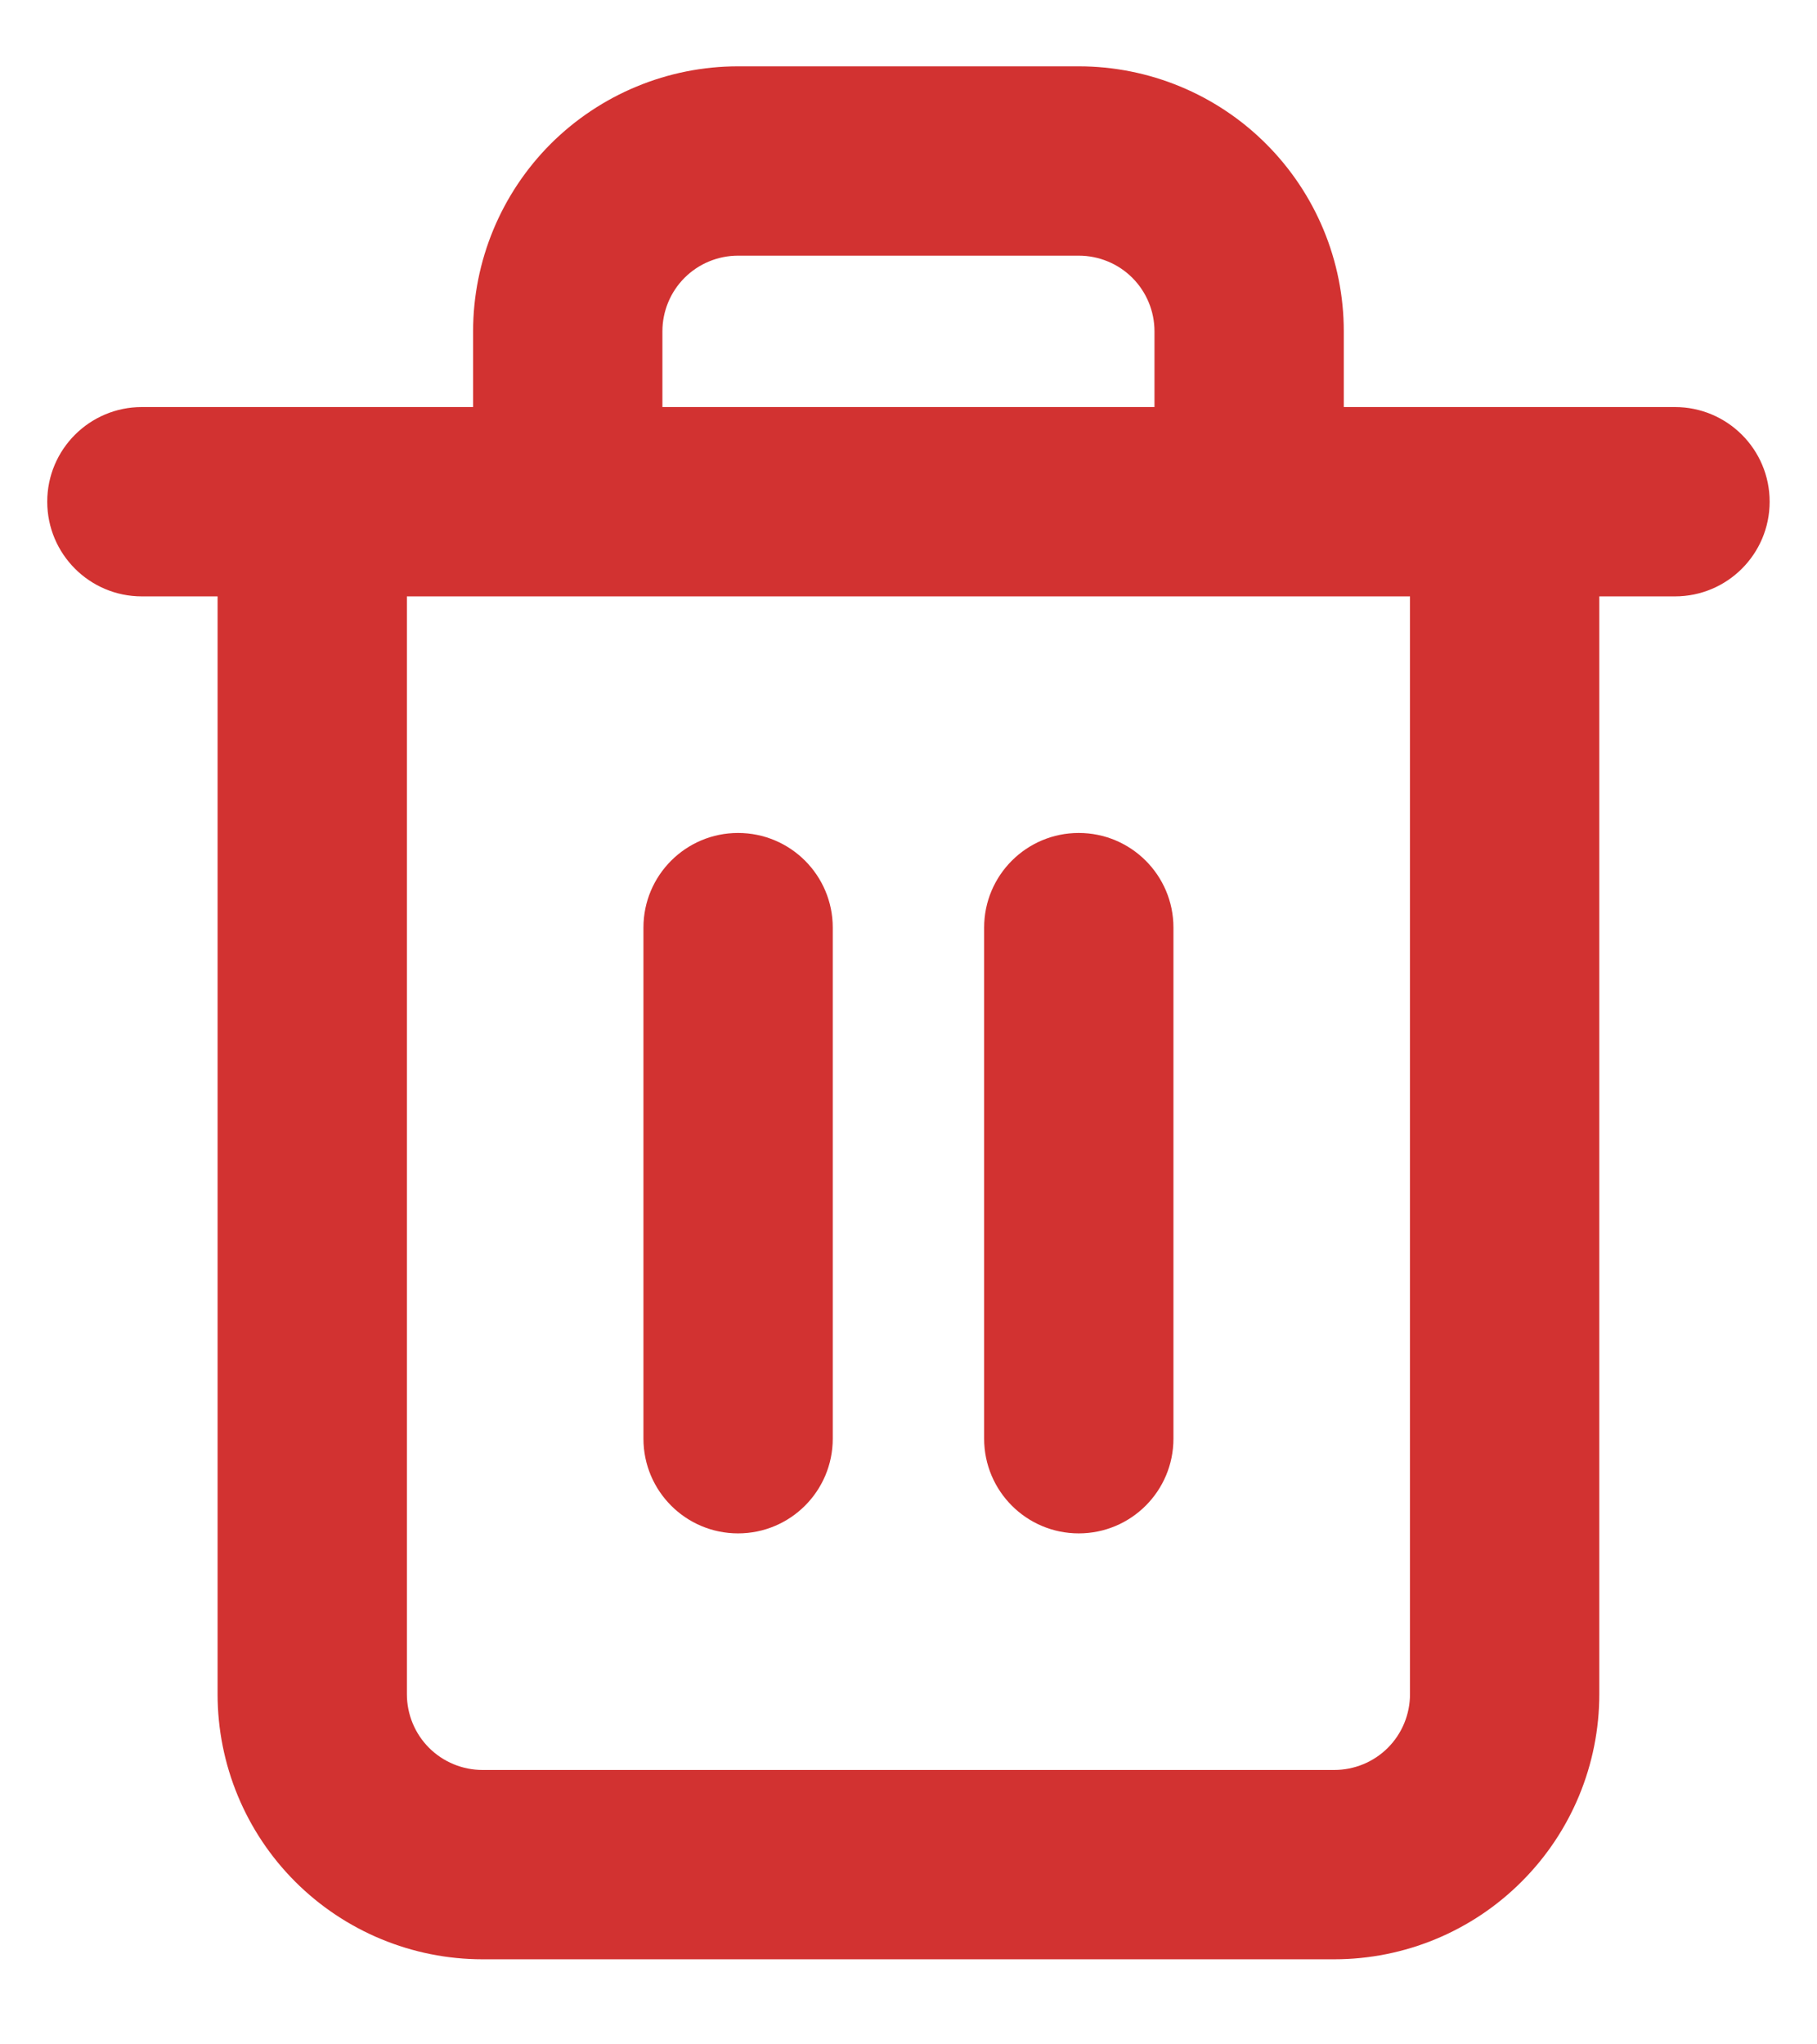 <svg width="16" height="18" viewBox="0 0 16 18" fill="none" xmlns="http://www.w3.org/2000/svg">
<path fill-rule="evenodd" clip-rule="evenodd" d="M6.028 2.446C6.153 2.321 6.323 2.251 6.499 2.251H9.499C9.676 2.251 9.846 2.321 9.971 2.446C10.096 2.571 10.166 2.741 10.166 2.917V3.584H5.833V2.917C5.833 2.741 5.903 2.571 6.028 2.446ZM11.833 2.917V3.584H13.249L13.252 3.584H14.749C15.21 3.584 15.583 3.957 15.583 4.417C15.583 4.878 15.21 5.251 14.749 5.251H14.083V14.917C14.083 15.536 13.837 16.13 13.399 16.567C12.962 17.005 12.368 17.251 11.749 17.251H4.249C3.631 17.251 3.037 17.005 2.599 16.567C2.162 16.13 1.916 15.536 1.916 14.917V5.251H1.249C0.789 5.251 0.416 4.878 0.416 4.417C0.416 3.957 0.789 3.584 1.249 3.584H2.746L2.749 3.584H4.166V2.917C4.166 2.298 4.412 1.705 4.849 1.267C5.287 0.83 5.881 0.584 6.499 0.584H9.499C10.118 0.584 10.712 0.83 11.149 1.267C11.587 1.705 11.833 2.298 11.833 2.917ZM3.583 5.251V14.917C3.583 15.094 3.653 15.264 3.778 15.389C3.903 15.514 4.073 15.584 4.249 15.584H11.749C11.926 15.584 12.096 15.514 12.221 15.389C12.346 15.264 12.416 15.094 12.416 14.917V5.251L3.583 5.251ZM9.499 7.334C9.96 7.334 10.333 7.707 10.333 8.167V12.667C10.333 13.128 9.96 13.501 9.499 13.501C9.039 13.501 8.666 13.128 8.666 12.667V8.167C8.666 7.707 9.039 7.334 9.499 7.334ZM7.333 8.167C7.333 7.707 6.96 7.334 6.499 7.334C6.039 7.334 5.666 7.707 5.666 8.167V12.667C5.666 13.128 6.039 13.501 6.499 13.501C6.96 13.501 7.333 13.128 7.333 12.667V8.167Z" fill="#D23231"/>
</svg>
